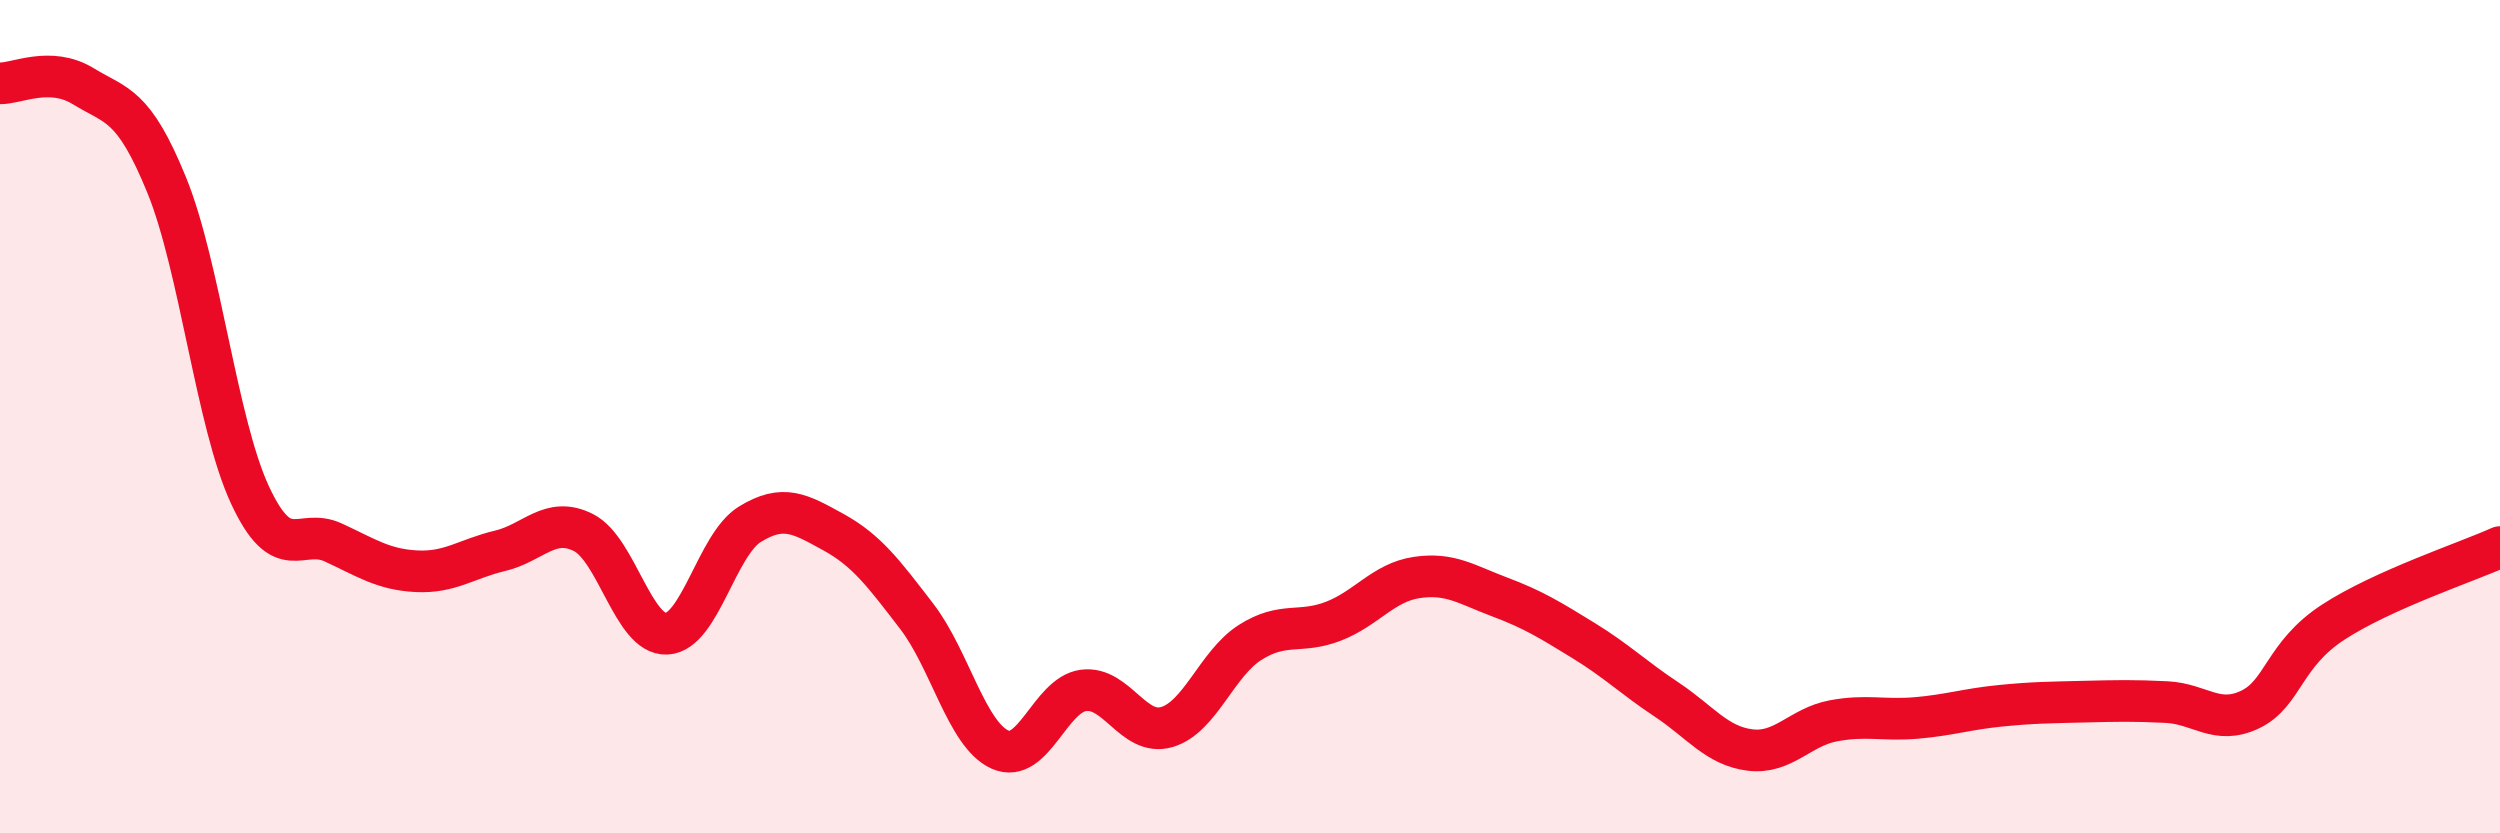 
    <svg width="60" height="20" viewBox="0 0 60 20" xmlns="http://www.w3.org/2000/svg">
      <path
        d="M 0,2 C 0.4,2.01 1.2,1.58 2,2.07 C 2.8,2.56 3.2,2.48 4,4.44 C 4.8,6.4 5.2,10.16 6,11.88 C 6.8,13.6 7.2,12.65 8,13.02 C 8.8,13.39 9.2,13.67 10,13.71 C 10.8,13.75 11.2,13.41 12,13.22 C 12.8,13.03 13.2,12.38 14,12.78 C 14.8,13.18 15.2,15.25 16,15.21 C 16.8,15.17 17.2,13.07 18,12.58 C 18.8,12.09 19.2,12.33 20,12.77 C 20.8,13.21 21.2,13.75 22,14.79 C 22.8,15.83 23.2,17.63 24,17.99 C 24.8,18.35 25.2,16.68 26,16.57 C 26.8,16.46 27.2,17.68 28,17.45 C 28.8,17.22 29.2,15.93 30,15.42 C 30.8,14.91 31.2,15.22 32,14.91 C 32.8,14.6 33.2,13.98 34,13.86 C 34.8,13.74 35.2,14.03 36,14.33 C 36.8,14.63 37.2,14.88 38,15.37 C 38.8,15.86 39.2,16.26 40,16.79 C 40.8,17.32 41.2,17.9 42,18 C 42.8,18.1 43.2,17.45 44,17.3 C 44.8,17.15 45.2,17.3 46,17.23 C 46.8,17.16 47.2,17.02 48,16.94 C 48.8,16.86 49.2,16.86 50,16.84 C 50.8,16.82 51.2,16.81 52,16.85 C 52.8,16.89 53.2,17.41 54,17.03 C 54.8,16.65 54.8,15.71 56,14.93 C 57.2,14.15 59.2,13.49 60,13.13L60 20L0 20Z"
        fill="#EB0A25"
        opacity="0.1"
        stroke-linecap="round"
        stroke-linejoin="round"
      />
      <path
        d="M 0,2 C 0.4,2.01 1.2,1.58 2,2.07 C 2.8,2.56 3.2,2.48 4,4.44 C 4.8,6.4 5.2,10.16 6,11.88 C 6.8,13.6 7.2,12.65 8,13.02 C 8.8,13.39 9.2,13.67 10,13.71 C 10.8,13.75 11.2,13.41 12,13.22 C 12.8,13.03 13.2,12.38 14,12.78 C 14.8,13.18 15.2,15.25 16,15.21 C 16.8,15.17 17.2,13.07 18,12.58 C 18.8,12.09 19.2,12.33 20,12.77 C 20.8,13.21 21.2,13.75 22,14.79 C 22.8,15.83 23.2,17.63 24,17.99 C 24.8,18.35 25.2,16.68 26,16.57 C 26.8,16.46 27.2,17.68 28,17.45 C 28.8,17.22 29.2,15.93 30,15.42 C 30.8,14.91 31.2,15.22 32,14.91 C 32.8,14.6 33.2,13.98 34,13.86 C 34.8,13.74 35.2,14.03 36,14.33 C 36.8,14.63 37.2,14.88 38,15.37 C 38.8,15.86 39.2,16.26 40,16.79 C 40.8,17.32 41.2,17.9 42,18 C 42.8,18.1 43.2,17.45 44,17.3 C 44.8,17.15 45.2,17.3 46,17.23 C 46.8,17.16 47.2,17.02 48,16.94 C 48.8,16.86 49.2,16.86 50,16.84 C 50.8,16.82 51.2,16.81 52,16.85 C 52.8,16.89 53.2,17.41 54,17.03 C 54.8,16.65 54.8,15.71 56,14.93 C 57.2,14.15 59.2,13.49 60,13.13"
        stroke="#EB0A25"
        stroke-width="1"
        fill="none"
        stroke-linecap="round"
        stroke-linejoin="round"
      />
    </svg>
  